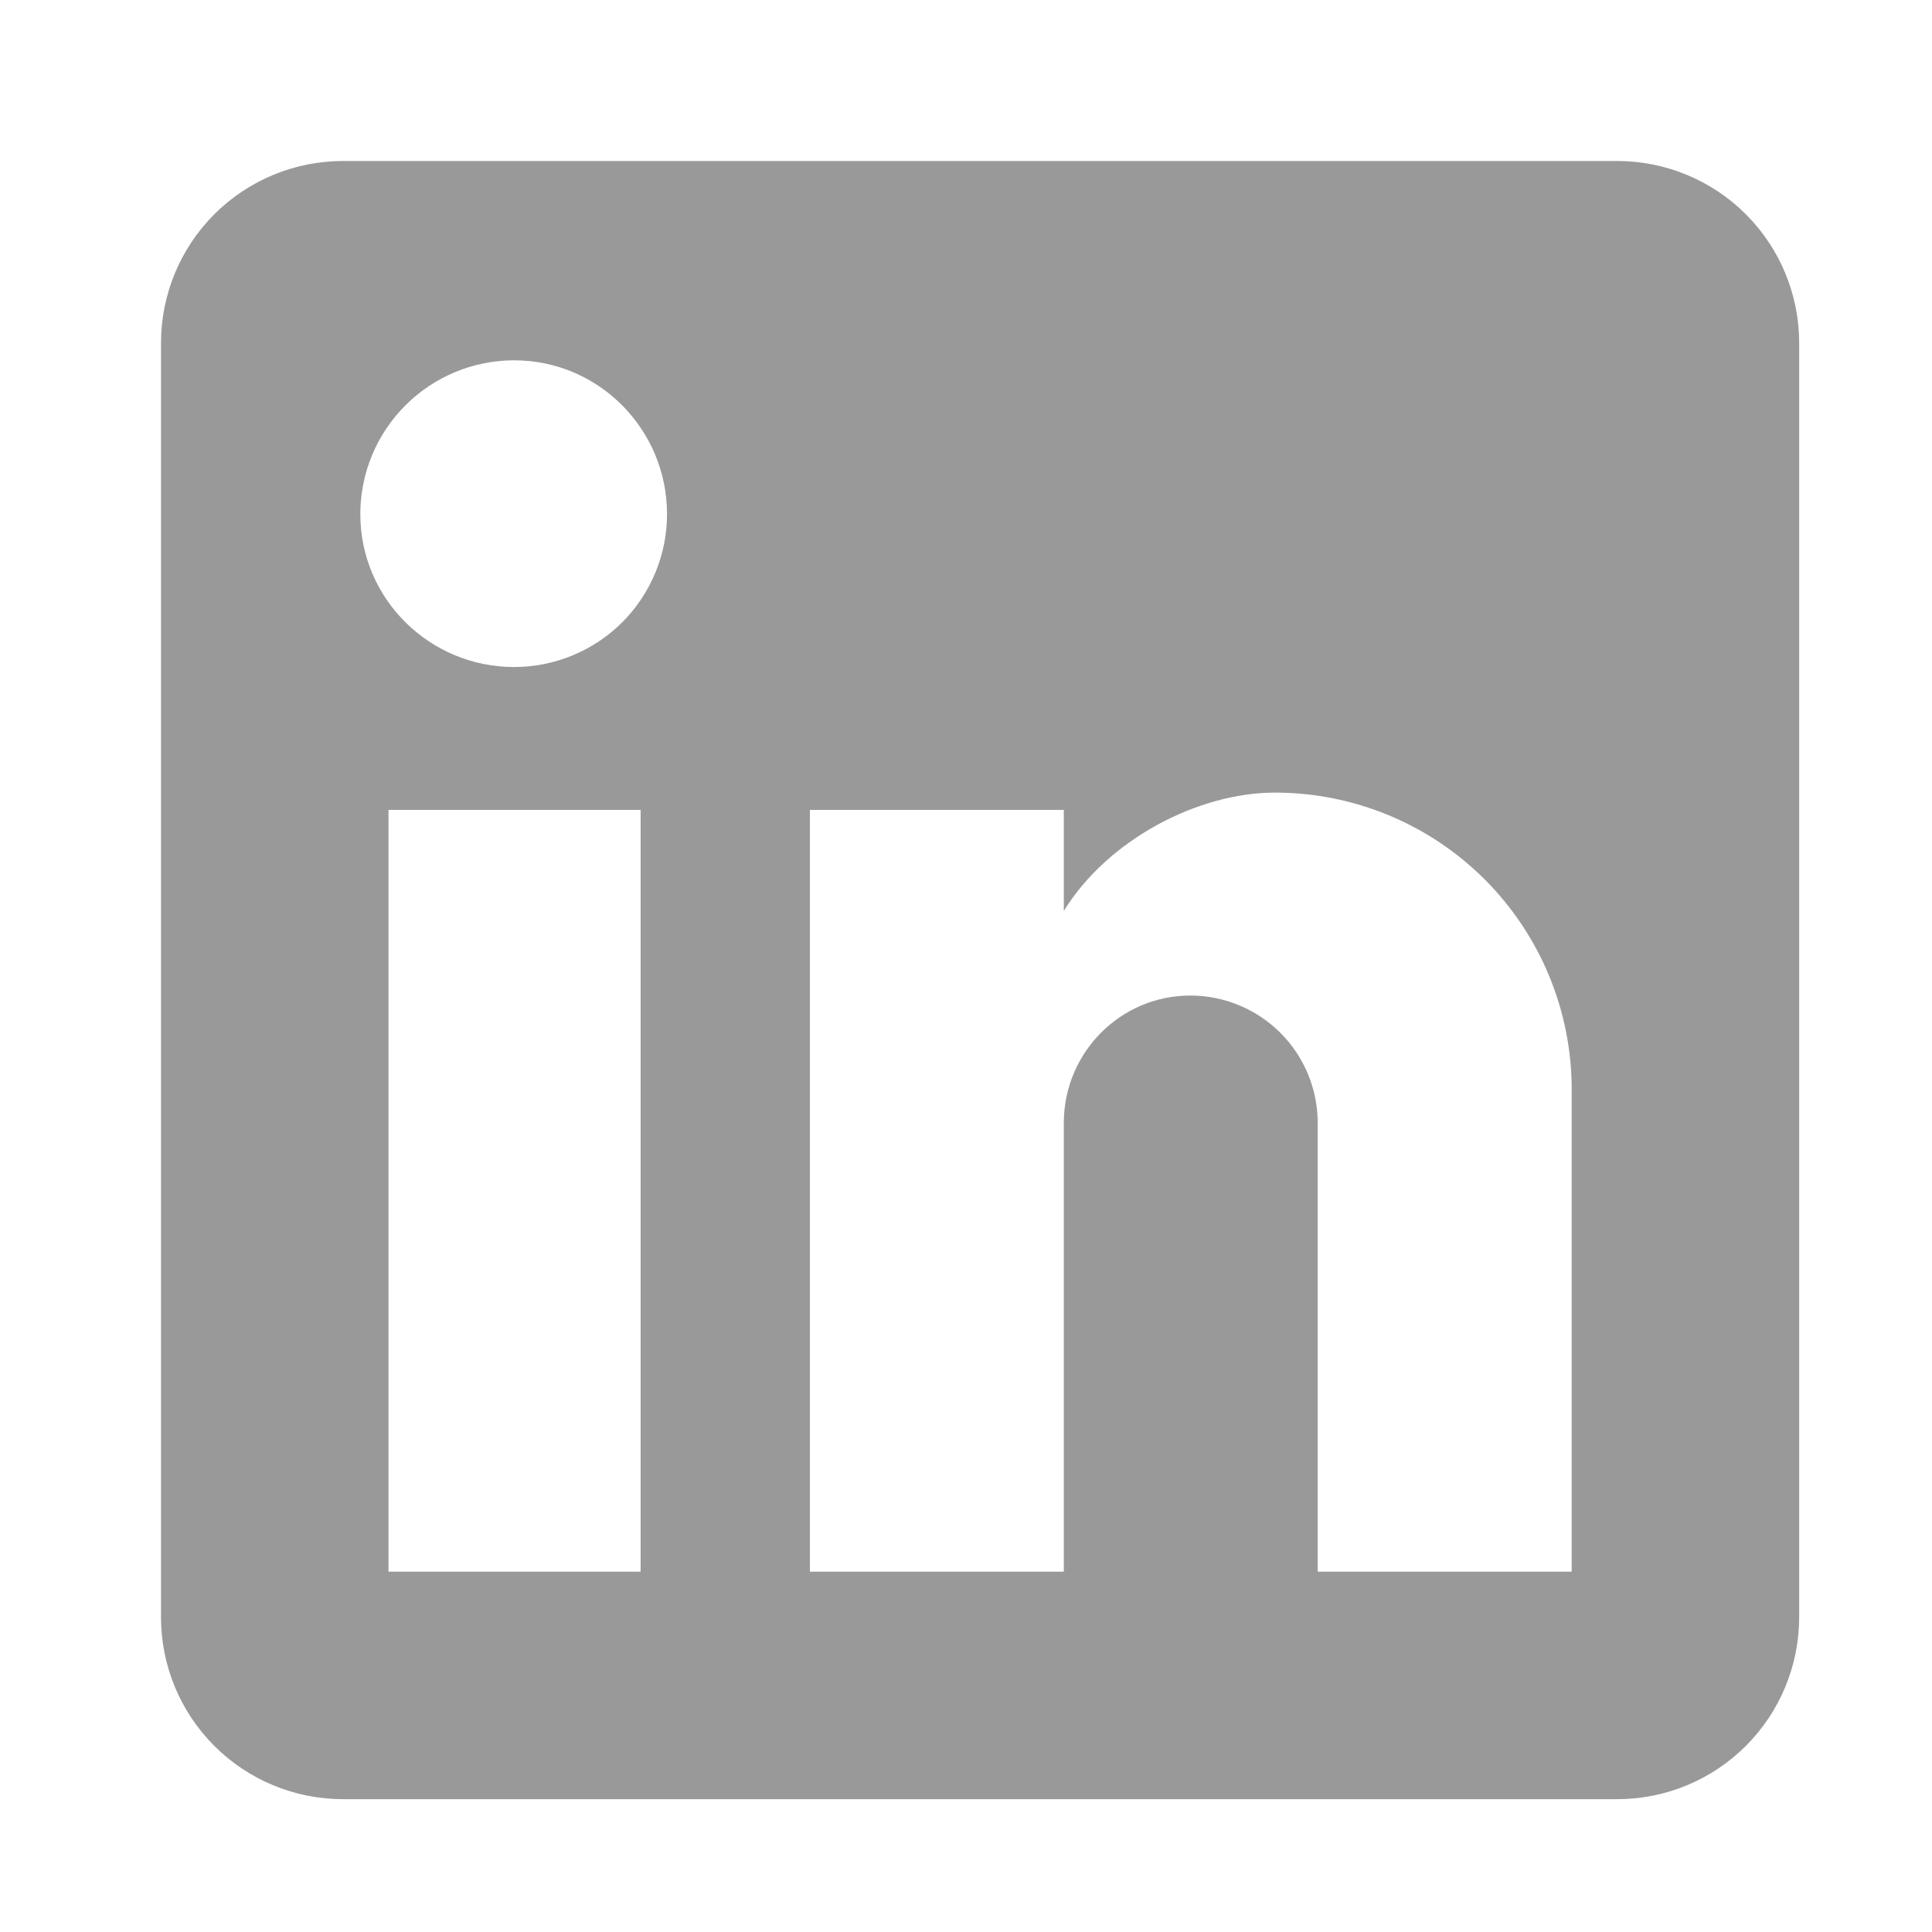 <svg width="24" height="24" viewBox="0 0 24 24" fill="none" xmlns="http://www.w3.org/2000/svg">
<path d="M20.089 2C20.689 2 21.264 2.238 21.688 2.662C22.112 3.086 22.35 3.661 22.35 4.261V20.089C22.35 20.689 22.112 21.264 21.688 21.688C21.264 22.112 20.689 22.35 20.089 22.35H4.261C3.661 22.35 3.086 22.112 2.662 21.688C2.238 21.264 2 20.689 2 20.089V4.261C2 3.661 2.238 3.086 2.662 2.662C3.086 2.238 3.661 2 4.261 2H20.089ZM19.524 19.524V13.532C19.524 12.554 19.135 11.617 18.444 10.925C17.753 10.234 16.816 9.846 15.838 9.846C14.877 9.846 13.758 10.434 13.215 11.316V10.061H10.061V19.524H13.215V13.95C13.215 13.079 13.916 12.367 14.787 12.367C15.206 12.367 15.609 12.534 15.906 12.831C16.203 13.128 16.369 13.53 16.369 13.95V19.524H19.524ZM6.387 8.286C6.89 8.286 7.373 8.086 7.73 7.73C8.086 7.373 8.286 6.89 8.286 6.387C8.286 5.335 7.438 4.476 6.387 4.476C5.88 4.476 5.394 4.677 5.036 5.036C4.677 5.394 4.476 5.88 4.476 6.387C4.476 7.438 5.335 8.286 6.387 8.286ZM7.958 19.524V10.061H4.826V19.524H7.958Z" fill="#999999"/>
</svg>
